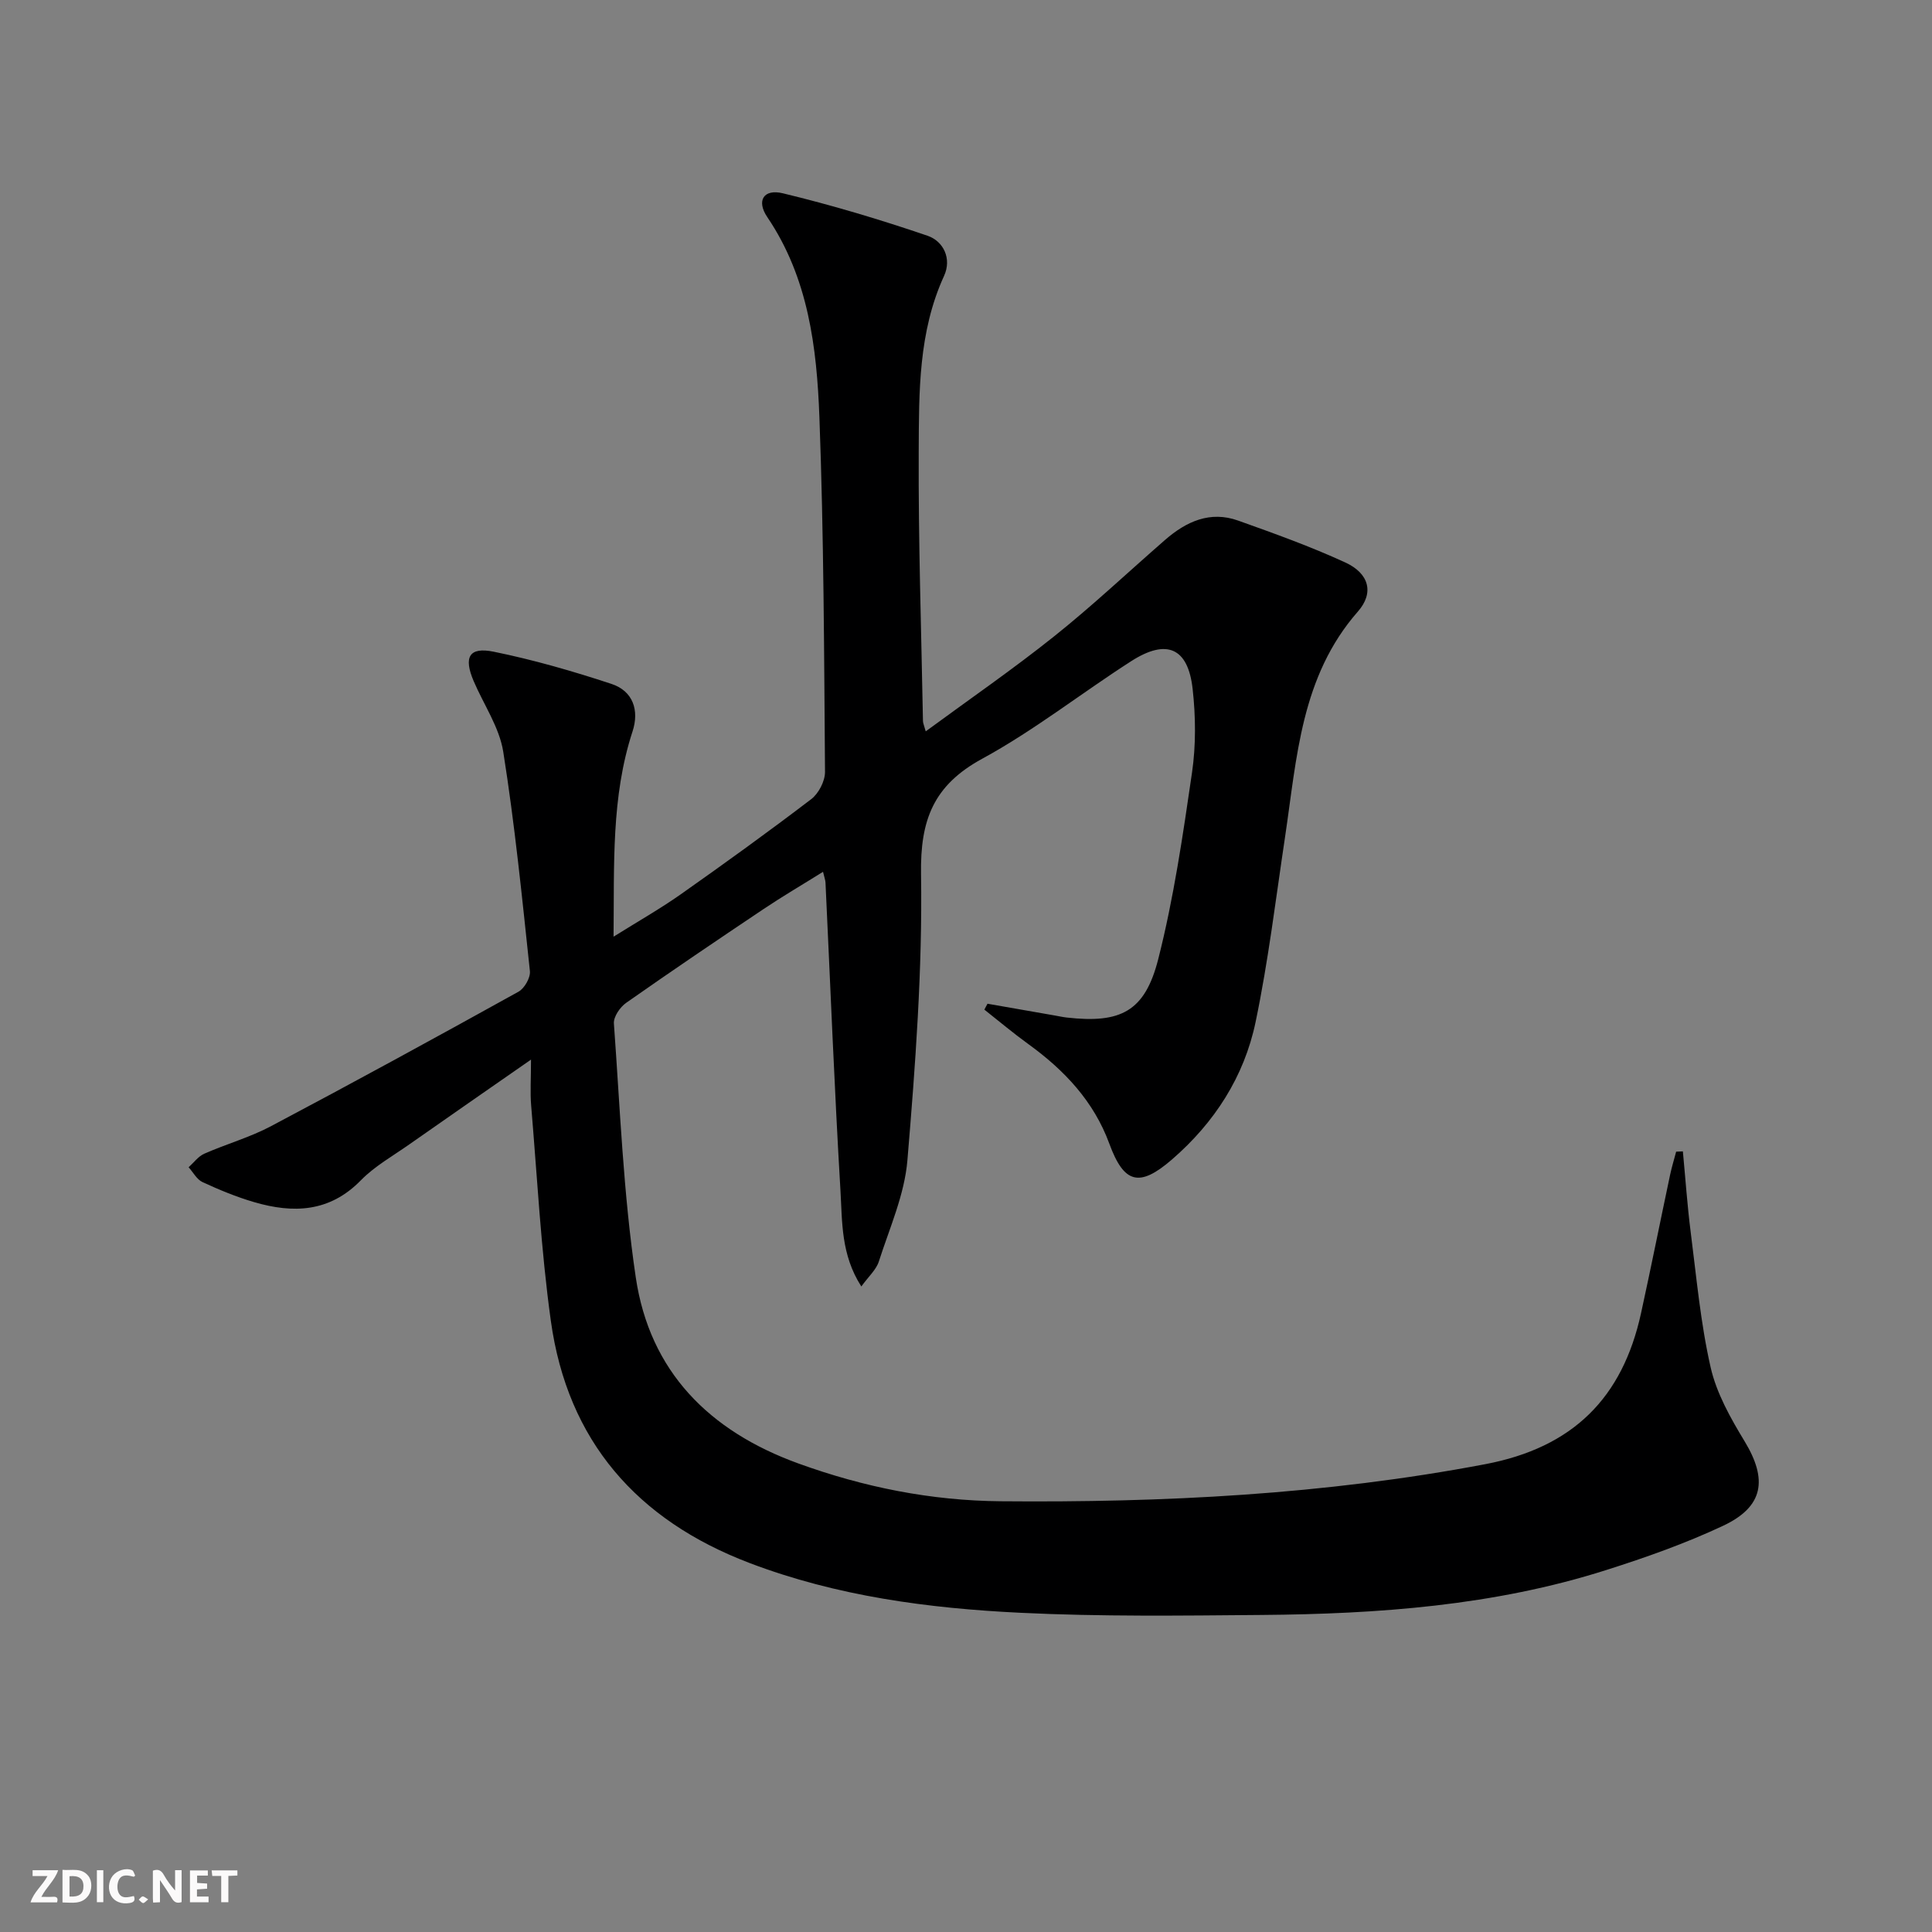 <svg enable-background="new 0 0 400 400" viewBox="0 0 400 400" xmlns="http://www.w3.org/2000/svg"><rect x="0" y="0" width="400" height="400" fill="#808080" stroke="none"/><g fill="#fbfafa"><path d="m37.59 393.81c-.92.31-1.52.05-2-.78-.7-1.2-1.52-2.34-2.47-3.78v4.59c-.55.03-.95.05-1.41.07-.03-.37-.06-.64-.06-.91 0-1.91 0-3.81 0-5.7 1.13-.41 1.77-.03 2.29.91.62 1.11 1.38 2.14 2.31 3.19v-4.2h1.35v6.61z"/><path d="m12.94 393.88v-6.75c1.9.19 3.93-.54 5.37 1.29.8 1.01.78 2.88.03 3.97-1.37 1.97-3.4 1.51-5.4 1.49m1.45-1.22c2.04.12 2.92-.58 2.89-2.21-.03-1.51-.98-2.19-2.89-2z"/><path d="m11.81 393.87h-5.49c.68-2.18 2.47-3.48 3.51-5.45h-3.08v-1.21h5.29c-.71 2.13-2.44 3.48-3.47 5.51.86 0 1.63.04 2.39-.01.79-.05 1.14.21.85 1.16"/><path d="m39.33 393.86v-6.61h3.7v1.07h-2.22v1.52c.68.04 1.34.09 2.07.13v1.07c-.72.05-1.38.09-2.1.14v1.48h2.4v1.19h-3.85z"/><path d="m27.71 388.56c-1.15-.3-2.46-.61-3.1.64-.37.73-.41 1.93-.06 2.67.63 1.35 1.99.93 3.17.68.35.94-.01 1.32-.93 1.46-1.62.25-3.05-.27-3.76-1.48-.73-1.25-.6-3.03.31-4.17.88-1.11 2.71-1.7 4-1.16.32.13.44.74.65 1.12-.1.08-.19.16-.28.24"/><path d="m49.15 387.24v1.07c-.59.02-1.17.05-1.87.08v5.44h-1.48v-5.44h-1.85c-.05-.4-.08-.73-.13-1.15z"/><path d="m20.06 387.21h1.33v6.62h-1.33z"/><path d="m30.68 393.25c-.49.38-.8.79-1.05.76-.32-.05-.6-.45-.9-.7.26-.24.51-.64.8-.67.29-.04.62.3 1.15.61"/></g><path d="m348.42 238.38c.53 5.57.91 11.17 1.62 16.72 1.2 9.36 2.04 18.83 4.13 28 1.22 5.36 4.11 10.49 7.01 15.27 4.82 7.93 4 13.56-4.42 17.52-7.79 3.66-15.99 6.56-24.21 9.17-23.21 7.39-47.24 9.1-71.39 9.3-16.62.14-33.28.36-49.87-.45-19.09-.92-38.03-3.43-56.11-10.31-23.28-8.86-37.67-25.26-41.13-50.1-2.06-14.78-2.82-29.74-4.08-44.62-.23-2.75-.03-5.54-.03-9.5-8.98 6.25-17.12 11.88-25.22 17.57-3.4 2.39-7.14 4.49-10.01 7.42-6.49 6.65-14.03 6.88-22.12 4.51-3.65-1.07-7.21-2.54-10.66-4.14-1.18-.54-1.93-2.02-2.88-3.07 1.07-.96 1.99-2.25 3.23-2.8 4.55-2.01 9.42-3.37 13.8-5.69 17.19-9.1 34.26-18.43 51.27-27.86 1.24-.69 2.5-2.9 2.36-4.26-1.61-15.17-3.13-30.37-5.52-45.43-.81-5.07-4.05-9.75-6.13-14.63-2.11-4.96-.95-7.11 4.16-6.07 8.25 1.68 16.39 4.03 24.39 6.67 4.45 1.47 5.78 5.46 4.35 9.84-4.44 13.56-3.77 27.54-3.93 42.49 5.05-3.16 9.63-5.76 13.91-8.77 9.11-6.42 18.15-12.94 27.01-19.7 1.54-1.17 2.87-3.74 2.86-5.65-.19-24.48-.25-48.97-1.16-73.43-.54-14.44-2.28-28.85-10.79-41.43-2.3-3.39-.77-5.9 3.23-4.93 10.11 2.44 20.11 5.43 29.95 8.79 3.3 1.13 5.06 4.75 3.41 8.33-5.31 11.59-5.18 23.98-5.24 36.22-.09 18.64.54 37.29.88 55.93.01.44.23.88.57 2.13 9.12-6.7 18.11-12.9 26.62-19.7 7.92-6.32 15.31-13.3 22.95-19.95 4.37-3.8 9.31-6.06 15.11-3.99 7.48 2.67 14.99 5.36 22.2 8.68 4.89 2.25 6.02 6.26 2.59 10.16-11.81 13.47-12.62 30.26-15.07 46.64-1.92 12.79-3.46 25.67-6.1 38.32-2.36 11.33-8.51 20.86-17.33 28.49-6.74 5.83-9.92 4.98-12.95-3.27-3.22-8.78-9.3-15.22-16.73-20.6-3.14-2.27-6.11-4.77-9.15-7.17.22-.41.43-.81.65-1.22 4.65.81 9.3 1.63 13.95 2.44.82.14 1.64.33 2.46.42 11.15 1.26 16.18-1.21 18.95-12.13 3.21-12.64 5.1-25.64 6.98-38.56.83-5.68.77-11.64.13-17.36-.95-8.52-5.38-10.44-12.72-5.73-10.35 6.64-20.09 14.34-30.85 20.2-10.07 5.49-12.84 12.64-12.66 23.88.31 19.73-1.17 39.54-2.82 59.24-.59 7.12-3.7 14.05-5.92 20.98-.55 1.71-2.13 3.09-3.62 5.16-4.24-6.59-3.94-13.39-4.32-19.83-1.26-21.25-2.09-42.53-3.1-63.8-.02-.46-.2-.92-.51-2.22-4.29 2.68-8.38 5.07-12.3 7.7-9.54 6.39-19.05 12.82-28.45 19.42-1.27.89-2.65 2.89-2.55 4.28 1.28 17.54 1.95 35.2 4.53 52.57 2.89 19.49 15.2 31.83 33.65 38.52 13.59 4.93 27.51 7.71 41.91 7.83 33.64.3 67.08-1.37 100.28-7.67 18.21-3.45 28.45-13.73 32.29-31.27 2.09-9.55 4-19.14 6.03-28.71.34-1.59.83-3.16 1.24-4.73.49-.01.94-.03 1.39-.06z" fill="#000001"/></svg>